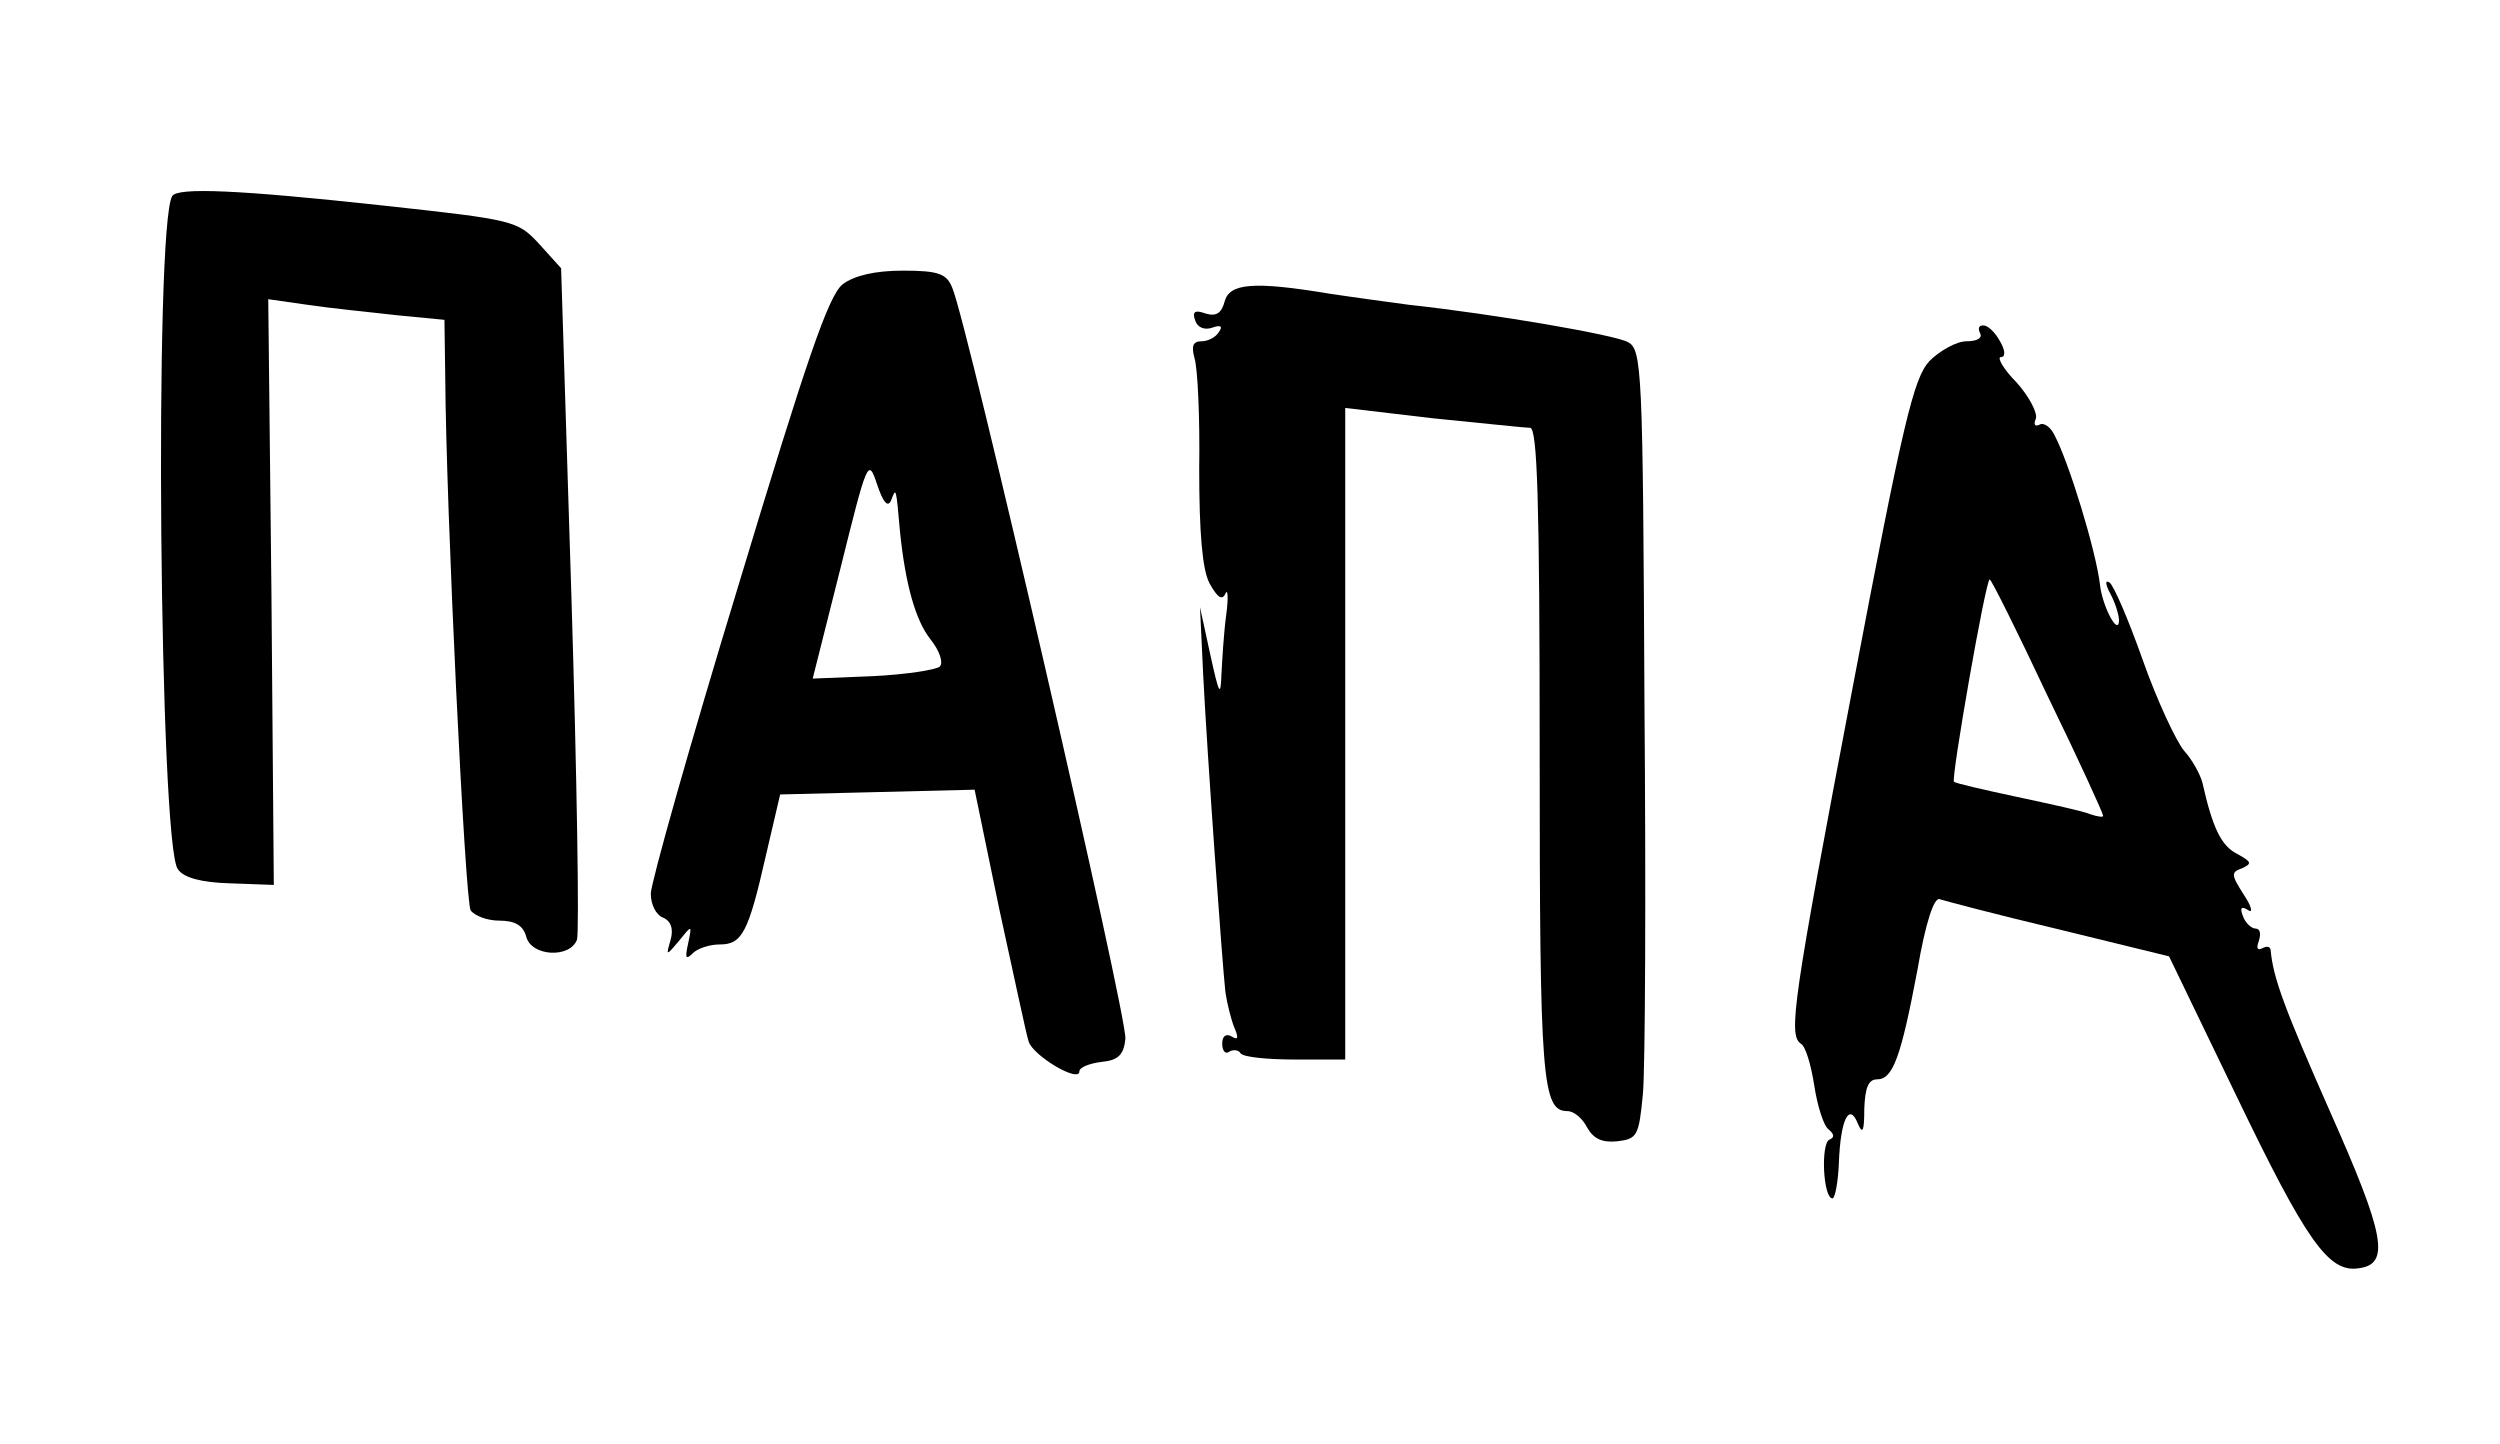<?xml version="1.0" encoding="UTF-8" standalone="no"?> <svg xmlns="http://www.w3.org/2000/svg" width="315pt" height="182pt" viewBox="0 0 315 182" preserveAspectRatio="xMidYMid meet">  <g transform="translate(0,182) scale(0.1,-0.1)" fill="#000000" stroke="none"> <path d="M217 1573 c-23 -38 -16 -817 7 -848 7 -11 30 -17 66 -18 l55 -2 -3 369 -4 369 49 -7 c26 -4 76 -9 111 -13 l62 -6 1 -71 c1 -168 25 -662 32 -673 5 -7 21 -13 36 -13 20 0 30 -6 34 -20 6 -25 55 -28 64 -4 3 9 0 203 -7 432 l-13 414 -28 31 c-27 29 -31 30 -196 48 -184 20 -259 23 -266 12z"></path> <path d="M1062 1462 c-18 -14 -45 -93 -132 -381 -61 -200 -110 -374 -110 -387 0 -14 7 -27 15 -30 10 -4 14 -14 10 -28 -6 -21 -6 -21 11 -1 16 20 16 20 11 -4 -4 -18 -3 -21 6 -12 6 6 21 11 34 11 28 0 36 15 58 112 l18 77 123 3 122 3 31 -150 c18 -82 34 -158 37 -167 5 -18 64 -53 64 -38 0 5 12 10 28 12 21 2 28 9 30 29 3 26 -199 902 -218 946 -7 18 -17 22 -62 22 -35 0 -61 -6 -76 -17z m61 -272 c6 16 6 17 11 -40 7 -68 20 -112 38 -135 12 -15 17 -30 12 -35 -5 -4 -43 -10 -85 -12 l-75 -3 35 139 c34 137 35 139 46 106 8 -24 14 -30 18 -20z"></path> <path d="M1543 1440 c-4 -15 -11 -19 -24 -15 -14 5 -17 2 -13 -9 3 -9 12 -12 21 -9 11 4 14 2 9 -5 -4 -7 -14 -12 -22 -12 -11 0 -13 -6 -9 -21 4 -12 7 -74 6 -140 0 -81 4 -127 13 -144 10 -18 16 -22 20 -13 3 7 4 -5 1 -27 -3 -22 -5 -56 -6 -75 -1 -29 -3 -25 -14 25 l-13 60 4 -85 c5 -100 24 -364 28 -400 2 -14 7 -34 11 -44 6 -14 5 -17 -3 -12 -7 4 -12 1 -12 -9 0 -9 4 -14 9 -10 5 3 12 2 14 -2 3 -5 34 -8 69 -8 l63 0 0 410 0 411 110 -13 c61 -6 116 -12 123 -12 9 -1 12 -90 12 -412 0 -410 3 -449 35 -449 8 0 19 -9 25 -21 8 -14 19 -19 38 -17 25 3 27 7 32 59 3 30 4 254 2 497 -2 417 -3 442 -21 451 -16 9 -166 35 -276 47 -22 3 -67 9 -100 14 -96 16 -126 13 -132 -10z"></path> <path d="M2495 1400 c3 -6 -4 -10 -17 -10 -13 0 -34 -12 -47 -25 -20 -22 -33 -76 -97 -413 -75 -394 -81 -436 -65 -447 6 -3 13 -27 17 -53 4 -26 12 -51 18 -55 7 -6 8 -10 1 -13 -11 -5 -8 -74 4 -74 3 0 7 20 8 45 2 54 13 77 24 49 6 -14 8 -9 8 19 1 26 5 37 16 37 20 0 30 27 51 138 10 59 21 92 28 89 6 -2 74 -20 150 -38 l139 -34 84 -174 c89 -185 117 -225 155 -219 40 5 33 42 -36 197 -57 129 -72 169 -75 204 -1 5 -5 5 -11 2 -6 -3 -7 1 -4 9 3 9 2 16 -4 16 -5 0 -13 7 -16 16 -4 10 -2 13 7 7 6 -4 4 5 -6 20 -16 25 -16 28 -2 33 13 6 12 8 -6 18 -20 10 -31 32 -44 90 -3 11 -13 29 -23 40 -10 12 -34 63 -52 114 -18 51 -37 95 -42 98 -6 4 -5 -3 1 -14 6 -11 11 -27 11 -34 -1 -20 -21 18 -24 45 -5 43 -39 154 -57 188 -5 11 -14 17 -19 14 -6 -3 -8 0 -5 7 3 7 -8 28 -24 46 -17 17 -25 32 -20 32 6 0 6 8 -1 20 -6 11 -15 20 -21 20 -6 0 -7 -4 -4 -10z m85 -457 c39 -80 70 -148 70 -151 0 -2 -7 -1 -16 2 -9 4 -51 13 -93 22 -42 9 -77 17 -79 19 -4 3 40 255 45 255 2 0 35 -66 73 -147z"></path> </g> </svg> 